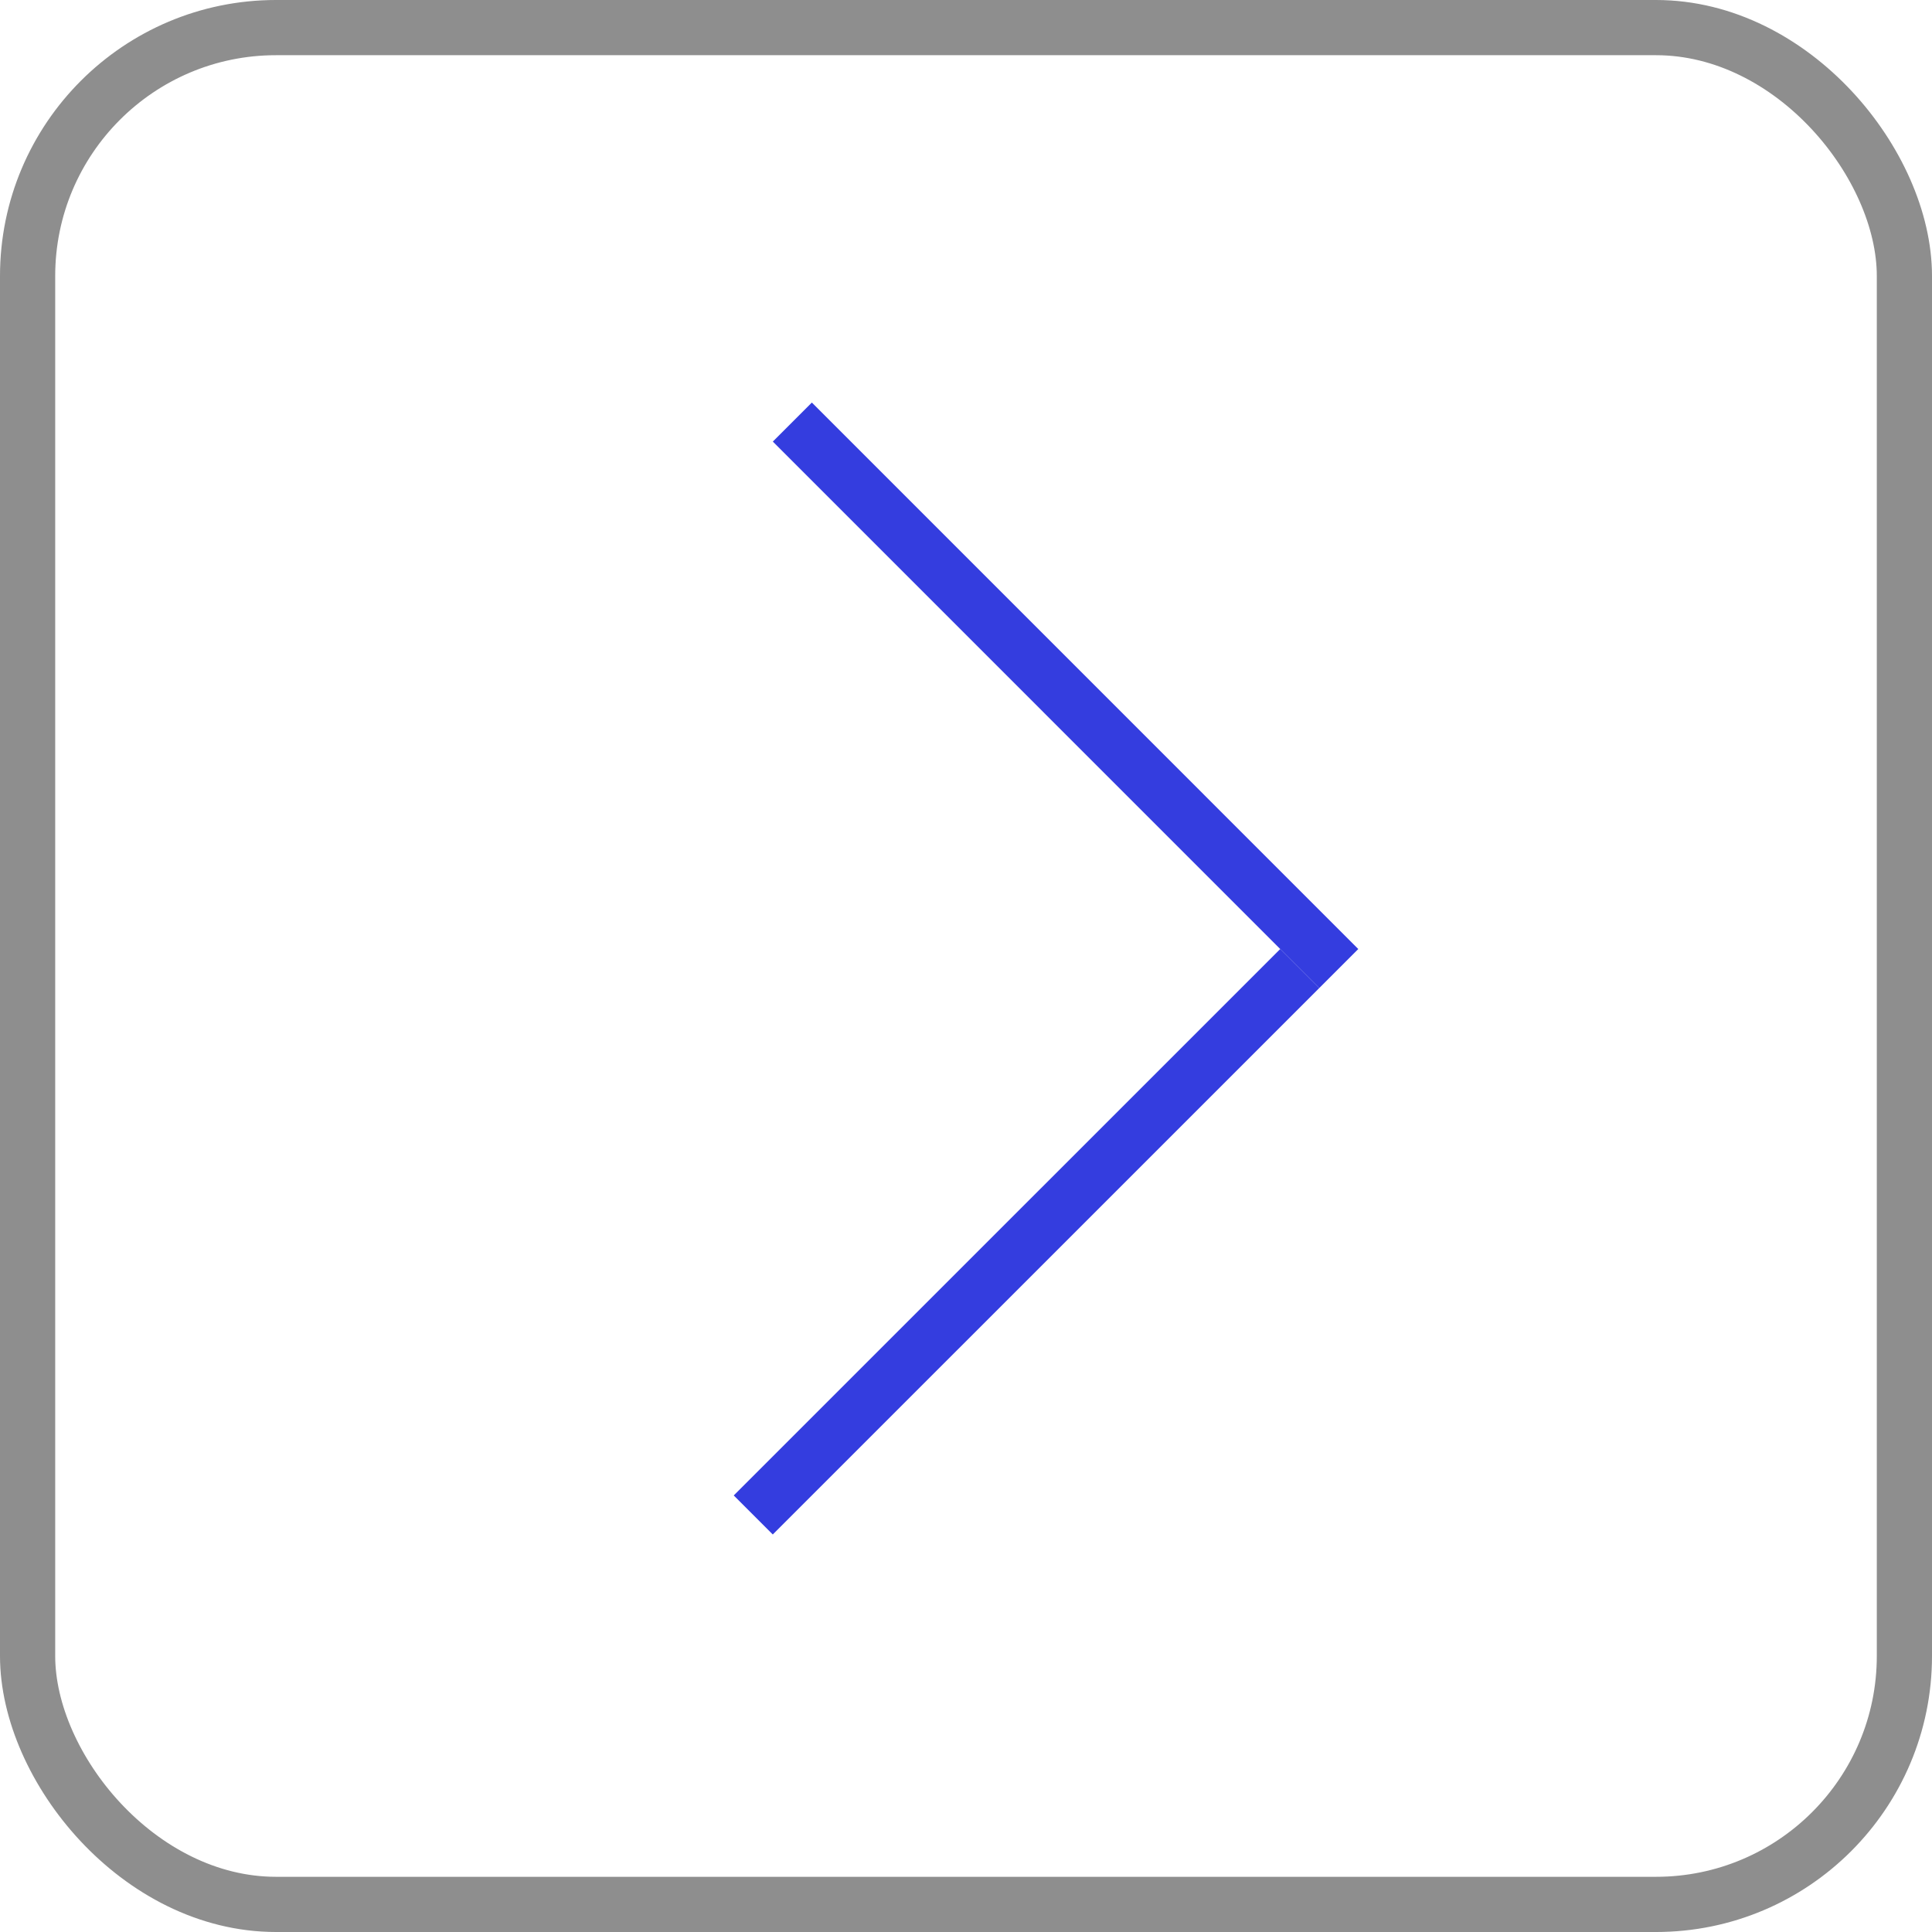 <?xml version="1.0" encoding="UTF-8"?> <svg xmlns="http://www.w3.org/2000/svg" width="35" height="35" viewBox="0 0 35 35" fill="none"><rect x="0.5" y="0.5" width="34" height="34" rx="4.5" stroke="#444444" stroke-opacity="0.6"></rect><line x1="13.646" y1="27.445" x2="23.546" y2="17.546" stroke="#343DDF"></line><line x1="14.354" y1="7.646" x2="24.253" y2="17.546" stroke="#343DDF"></line></svg> 